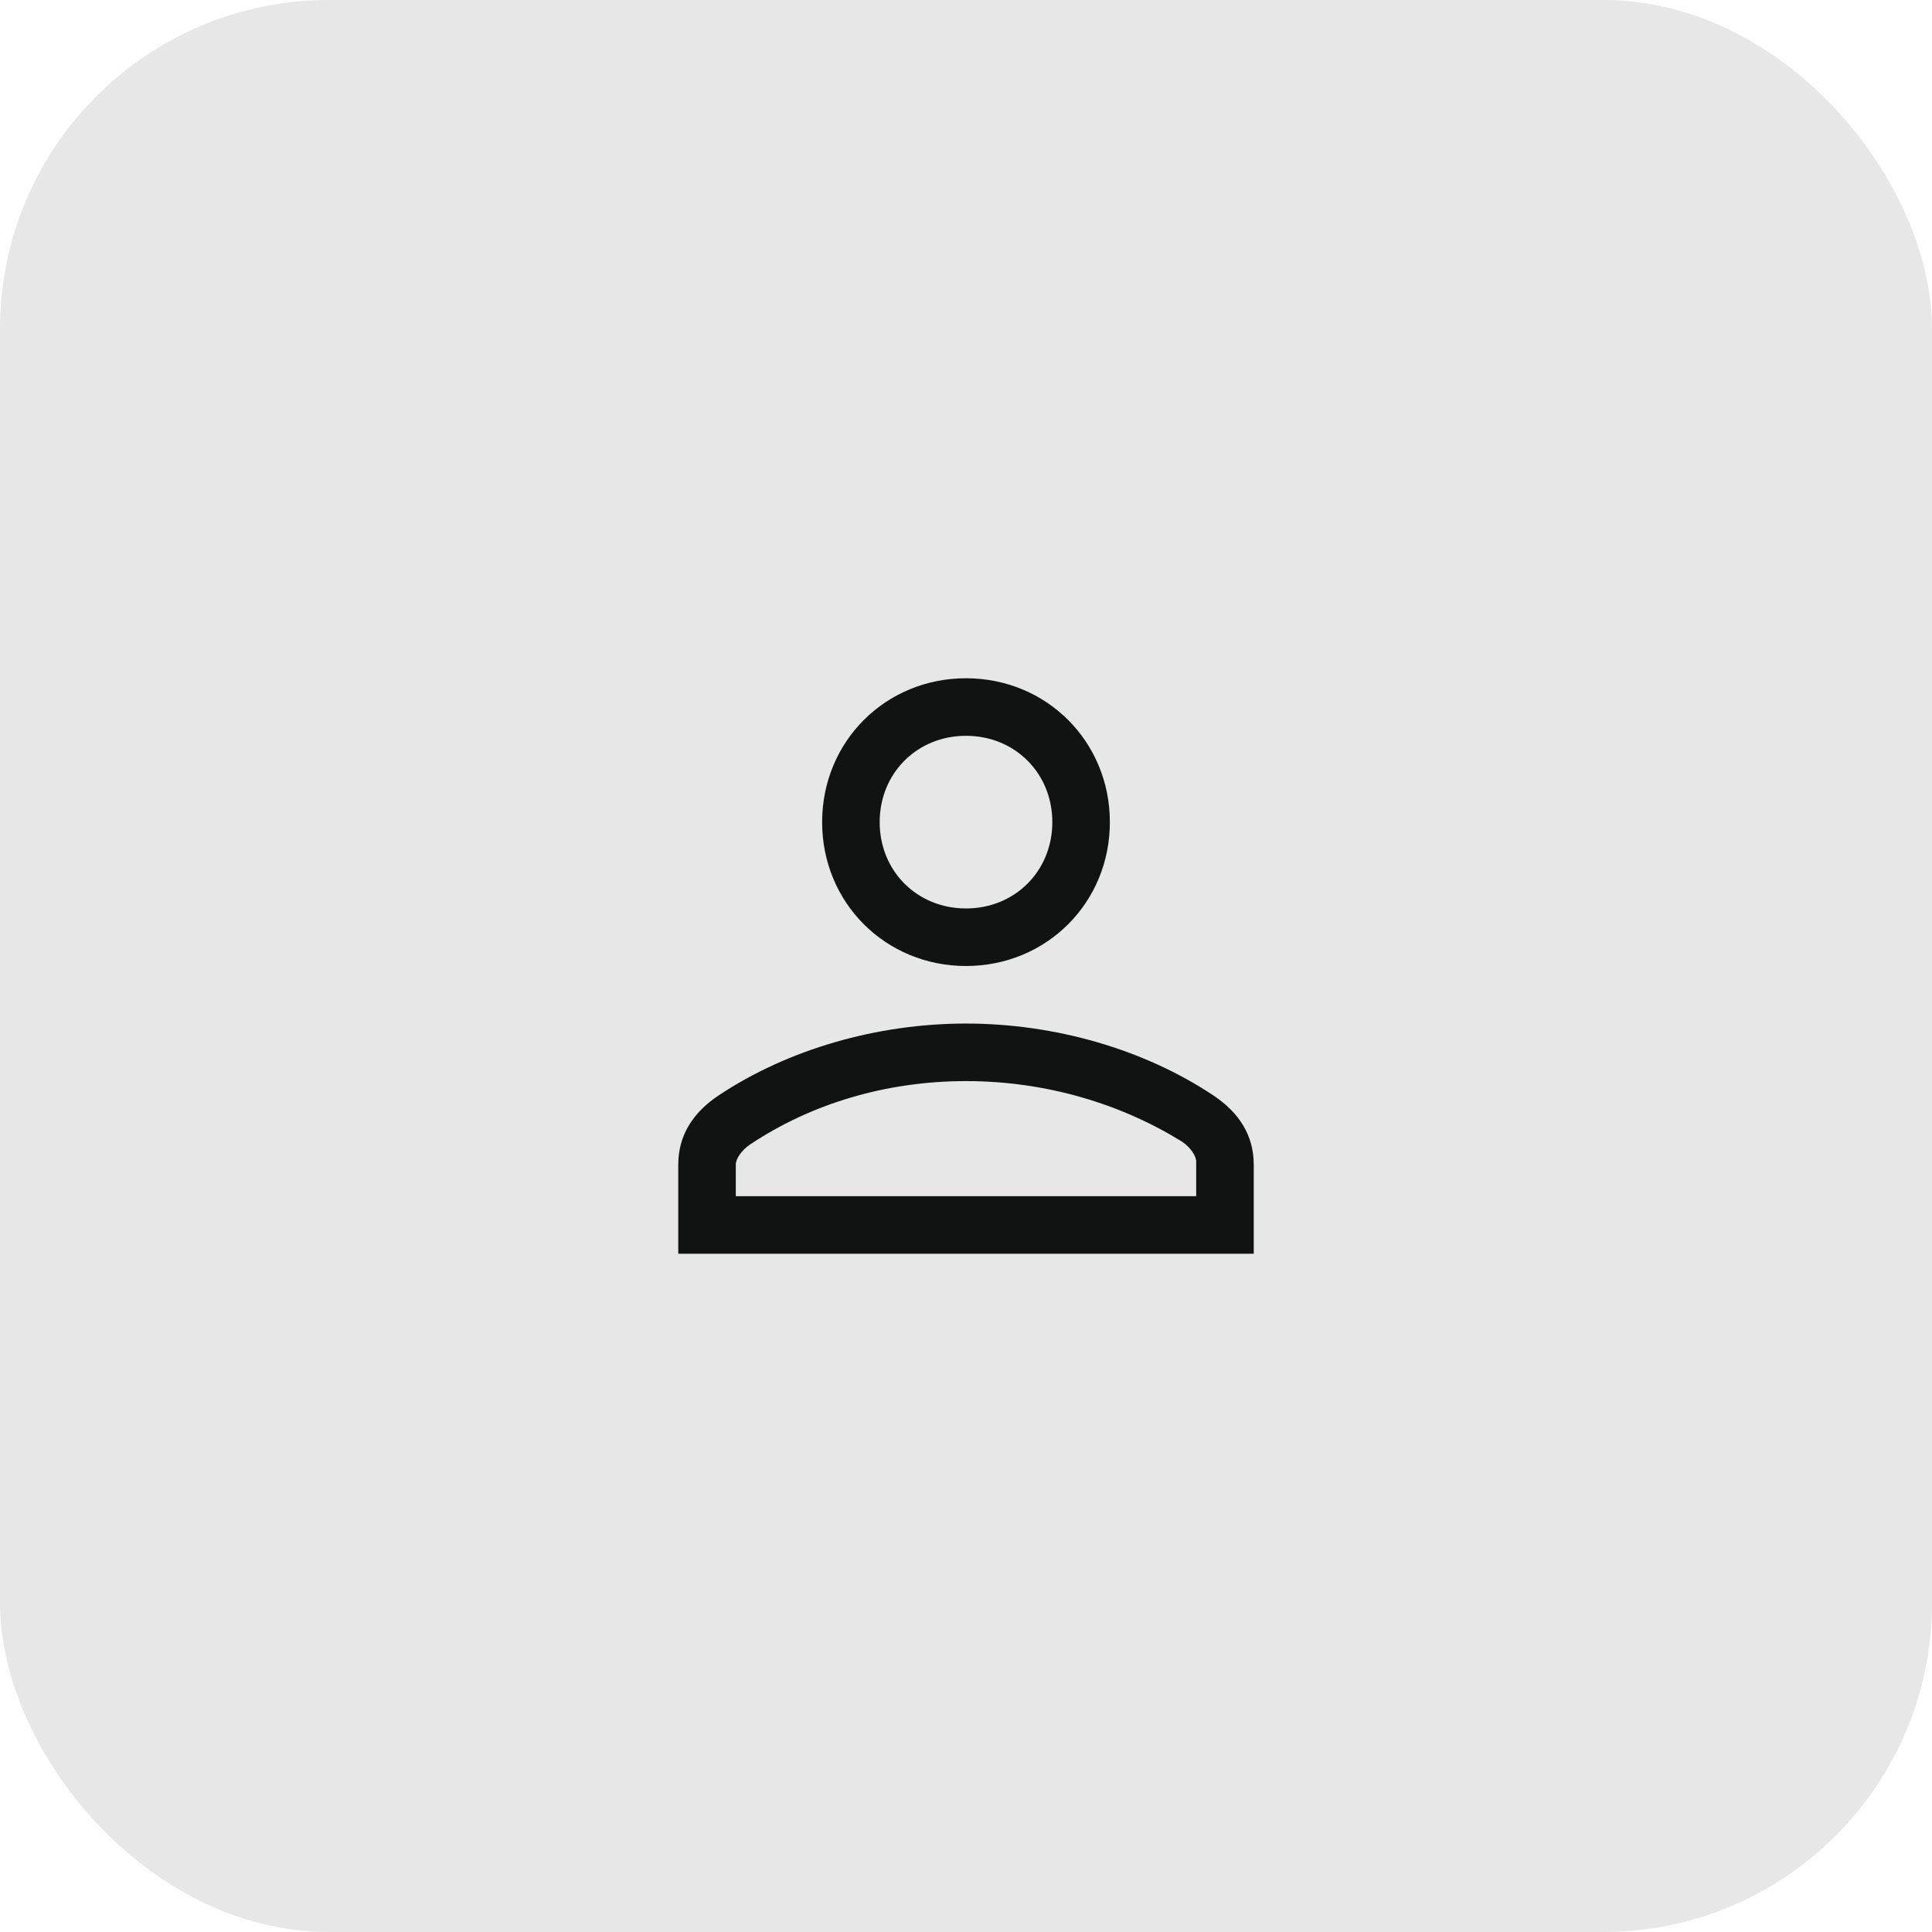 <svg width="94" height="94" viewBox="0 0 94 94" fill="none" xmlns="http://www.w3.org/2000/svg">
<rect opacity="0.1" width="94" height="94" rx="16" fill="#111312"/>
<path d="M59.04 53.3C55.68 51.06 51.34 49.8 47 49.8C42.66 49.8 38.32 51.06 34.96 53.3C33.7 54.14 33 55.26 33 56.66V61H61V56.66C61 55.26 60.3 54.14 59.04 53.3H59.04ZM58.2 58.2H35.8V56.66C35.8 56.38 36.08 55.96 36.5 55.68C39.44 53.72 43.08 52.6 47 52.6C50.92 52.6 54.56 53.72 57.5 55.54C57.92 55.82 58.2 56.24 58.2 56.52V58.2Z" fill="#111312"/>
<path d="M47 47C50.92 47 54 43.92 54 40C54 36.08 50.92 33 47 33C43.08 33 40 36.08 40 40C40 43.92 43.08 47 47 47ZM47 35.8C49.38 35.8 51.2 37.62 51.2 40C51.2 42.38 49.38 44.2 47 44.2C44.62 44.2 42.8 42.38 42.8 40C42.8 37.62 44.62 35.8 47 35.8Z" fill="#111312"/>
</svg>
